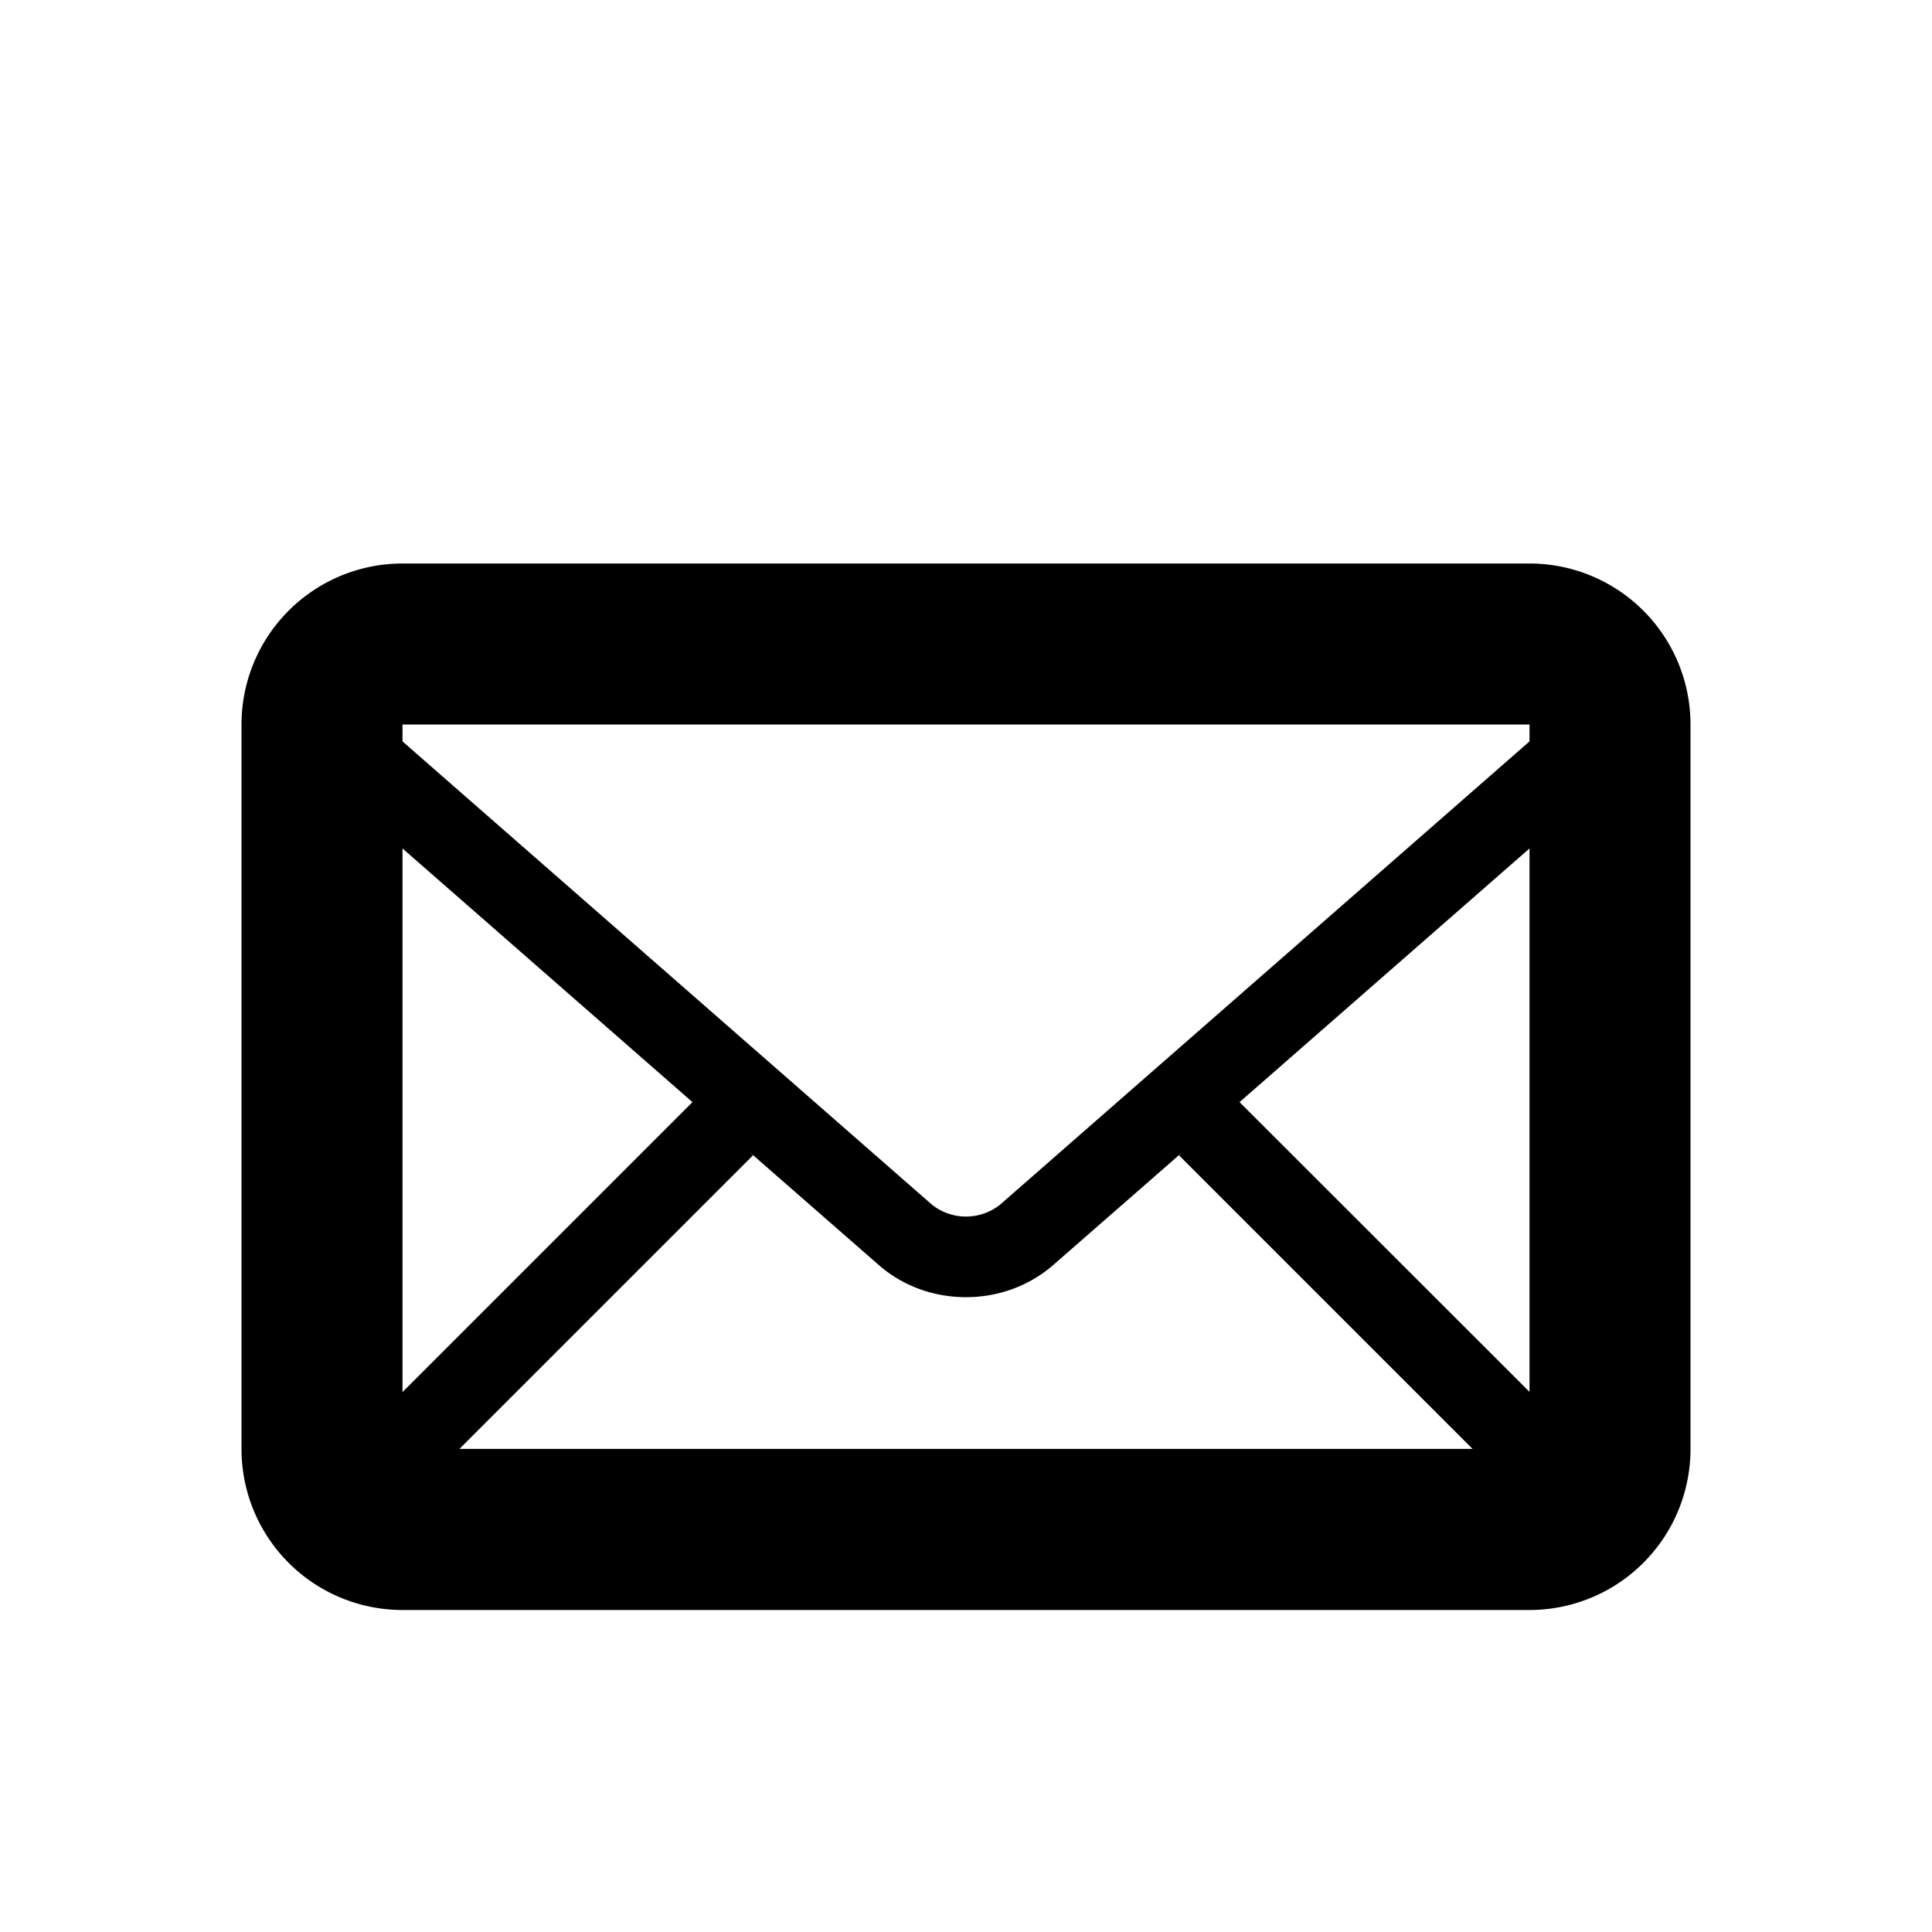 <svg xmlns="http://www.w3.org/2000/svg" width="24" height="24" version="1.2" id="mail">
  <path d="M19 7H5a2 2 0 0 0-2 2v9a2 2 0 0 0 2 2h14a2 2 0 0 0 2-2V9a2 2 0 0 0-2-2zm-9.684 7.316 1.602 1.4c.305.266.691.398 1.082.398s.777-.133 1.082-.398l1.602-1.4-.037.037 3.646 3.646H5.707l3.646-3.646-.037-.037zM5 17.293V10.54l3.602 3.151L5 17.293zm10.398-3.602L19 10.54v6.75l-3.602-3.599zM19 9v.21l-6.576 5.754a.68.68 0 0 1-.848 0L5 9.21V9h14z"></path>
</svg>
